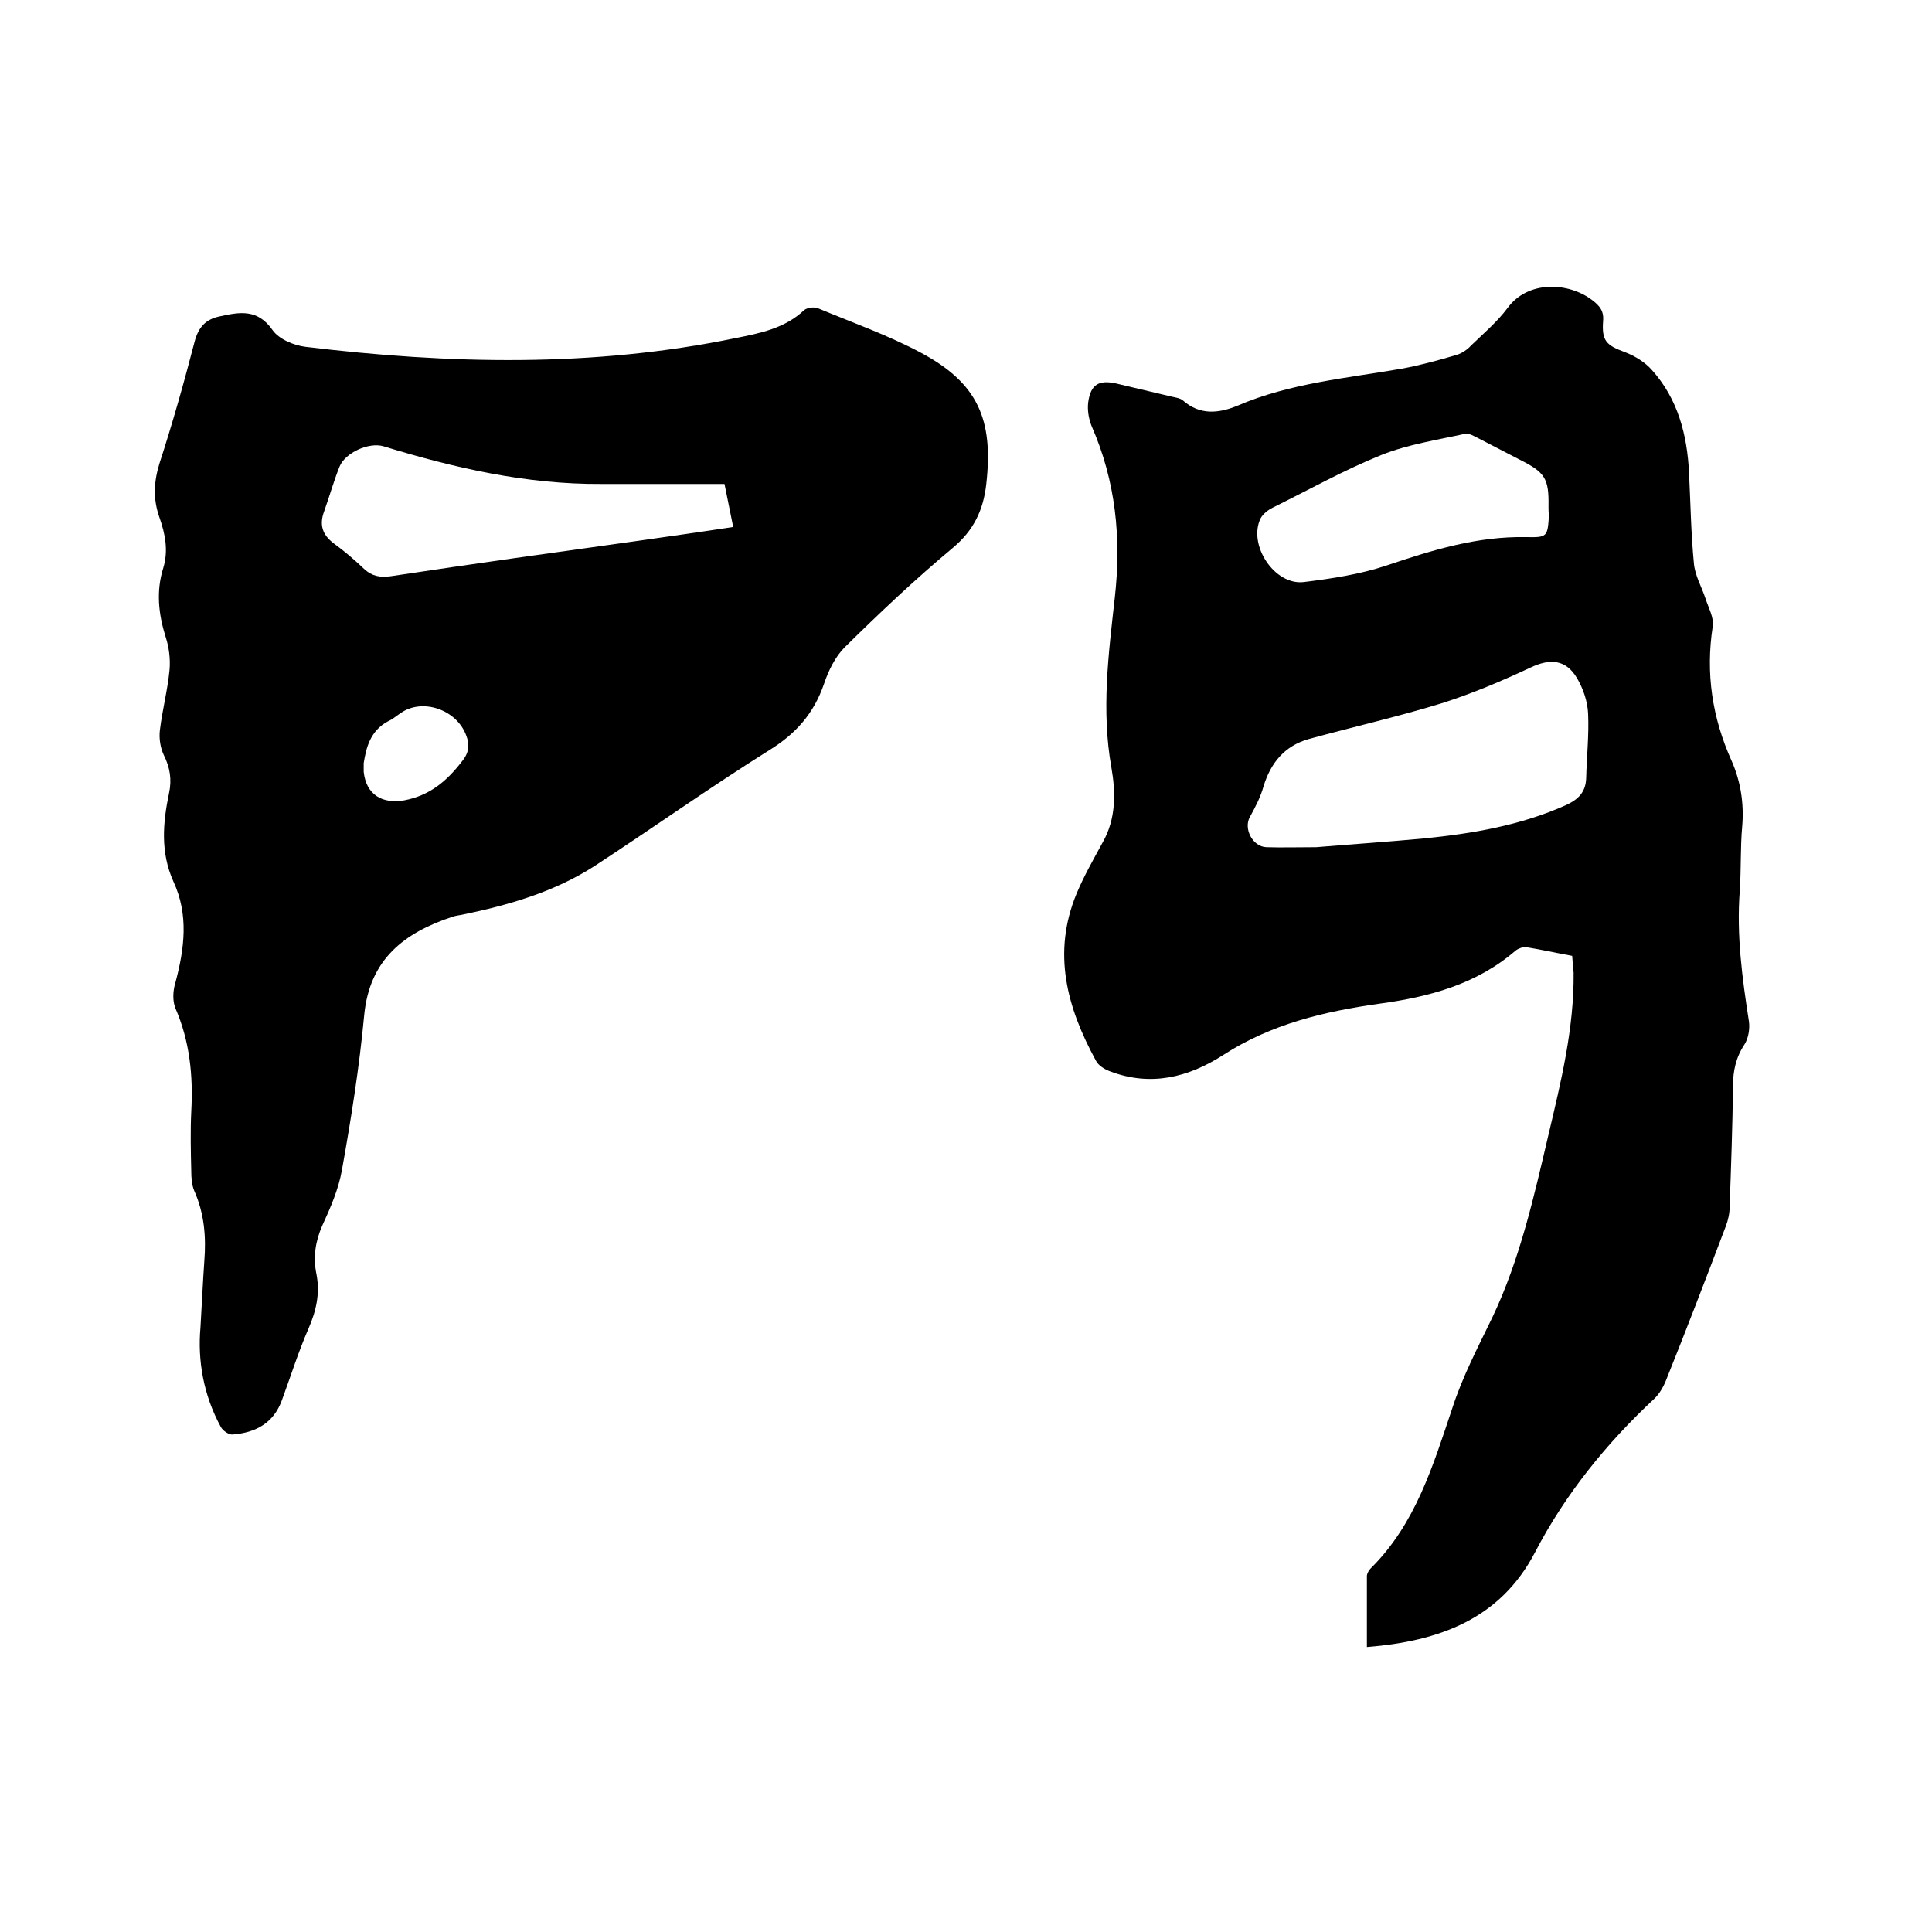 <svg enable-background="new 0 0 400 400" viewBox="0 0 400 400" xmlns="http://www.w3.org/2000/svg"><path d="m325.5 197.9c-3.3-.6-6.4-1.3-9.5-1.8-.7-.1-1.7.3-2.2.7-8.1 7-17.9 9.6-28.2 11-11.4 1.6-22.4 4.2-32.3 10.6-7.3 4.7-15.1 6.6-23.5 3.4-1.1-.4-2.4-1.2-2.9-2.2-6-11-9.1-22.3-4-34.6 1.5-3.6 3.5-7.1 5.4-10.6 2.8-4.9 2.7-10.4 1.8-15.5-2.1-11.8-.6-23.5.7-35.1 1.4-12.4.2-24.2-4.8-35.6-.6-1.5-.9-3.3-.7-4.9.5-3.7 2.2-4.7 5.8-3.9l11.4 2.7c.8.2 1.8.3 2.4.8 3.5 3.1 7.4 2.7 11.3 1.1 10.9-4.7 22.7-5.7 34.2-7.7 3.7-.7 7.4-1.7 11.1-2.8 1.1-.3 2.3-1.1 3.1-2 2.6-2.5 5.4-4.9 7.5-7.7 4.2-5.8 12.6-5.4 17.5-1.7 1.6 1.2 2.5 2.3 2.3 4.4-.3 4.1.7 5 4.5 6.4 2.1.8 4.2 2.1 5.6 3.7 5.4 6 7.3 13.4 7.7 21.3.3 6.2.4 12.5 1 18.7.2 2.5 1.6 4.9 2.4 7.3.6 1.9 1.8 4 1.5 5.8-1.5 9.7-.1 18.9 3.9 27.8 1.9 4.3 2.6 8.9 2.2 13.6-.4 4.4-.2 8.9-.5 13.3-.7 9.2.5 18.1 1.9 27.1.2 1.5-.1 3.4-.9 4.7-1.8 2.7-2.4 5.5-2.4 8.6-.1 8.4-.4 16.7-.7 25.1 0 1.3-.3 2.7-.8 4-4.1 10.8-8.2 21.5-12.5 32.2-.5 1.2-1.3 2.5-2.2 3.4-10 9.3-18.5 19.8-24.8 31.9-7.2 13.8-19.8 18.4-34.8 19.6 0-5.1 0-9.9 0-14.7 0-.5.4-1.2.8-1.6 9.3-9.2 12.9-21.3 16.9-33.2 2.1-6.5 5.3-12.6 8.3-18.8 5.7-12 8.6-25 11.6-37.8 2.6-11 5.3-22 5.2-33.5-.1-.9-.2-2.1-.3-3.5zm-53-22.5c7.2-.6 14.7-1.1 22.2-1.8 10.1-1 20.1-2.7 29.5-6.9 2.6-1.2 4.1-2.7 4.2-5.6.1-4.4.6-8.9.4-13.3-.1-2.5-1-5.2-2.3-7.4-2.3-3.9-5.6-4.1-9.6-2.2-6 2.8-12.1 5.4-18.4 7.4-9.1 2.8-18.4 4.9-27.5 7.4-5 1.4-7.9 4.9-9.4 9.8-.6 2.2-1.7 4.3-2.8 6.3-1.4 2.4.5 6.2 3.4 6.3 3.2.1 6.6 0 10.3 0zm48.1-70.6c.1-5.7-.7-7-5.9-9.6-2.9-1.5-5.8-3-8.7-4.5-.8-.4-1.8-1-2.6-.9-5.9 1.3-11.9 2.2-17.4 4.4-7.7 3.1-15 7.2-22.5 10.9-1 .5-2 1.3-2.5 2.2-2.7 5.5 2.9 14 9 13.2 5.7-.7 11.6-1.6 17-3.4 9.5-3.2 18.8-6.1 29-5.9 4.4.1 4.4-.1 4.7-4.6-.1-.5-.1-1.2-.1-1.8z"/><path d="m41.5 274.9c.3-5.1.5-9.5.8-13.8.4-5 0-9.9-2.1-14.6-.5-1.2-.6-2.7-.6-4-.1-4.1-.2-8.3 0-12.4.4-7.4-.3-14.5-3.3-21.4-.6-1.5-.5-3.6 0-5.2 1.9-7.1 2.8-14.1-.4-21-2.7-6-2.2-12.1-.9-18.3.6-2.8.2-5.3-1.1-7.9-.7-1.5-1-3.4-.8-5.1.5-4.2 1.6-8.3 2-12.5.2-2.2-.1-4.7-.8-6.8-1.5-4.8-2-9.5-.5-14.3 1.1-3.6.4-7.1-.8-10.5-1.3-3.7-1.2-7.2 0-11.1 2.7-8.3 5.1-16.8 7.3-25.3.8-3 2.3-4.6 5.2-5.2 4.1-.9 7.8-1.6 10.9 2.8 1.3 1.9 4.4 3.2 6.8 3.5 29.8 3.6 59.5 4.3 89.1-1.8 5-1 10.2-2 14.2-5.8.6-.5 2-.7 2.8-.4 7.2 3 14.6 5.6 21.5 9.3 11.7 6.3 14.9 13.8 13.4 27.1-.6 5.4-2.6 9.6-6.9 13.2-7.8 6.5-15.2 13.5-22.4 20.6-2 2-3.4 4.9-4.3 7.6-2.1 6.1-5.8 10.3-11.3 13.7-12.3 7.7-24.1 16.1-36.2 24-8.4 5.4-17.8 8.1-27.5 10.1-.6.1-1.3.2-1.9.4-10 3.3-17.2 8.8-18.3 20.4-1 10.7-2.7 21.4-4.6 32-.7 4-2.4 7.9-4.1 11.6-1.4 3.2-1.9 6.5-1.2 9.9.8 4 0 7.6-1.6 11.3-2.1 4.8-3.7 9.9-5.5 14.8-1.7 4.8-5.4 6.8-10.2 7.2-.8.1-2.1-.8-2.5-1.6-3.6-6.6-4.8-13.8-4.2-20.5zm108.5-174.7c-8.9 0-17.2 0-25.5 0-15.5.1-30.4-3.3-45.1-7.8-3-.9-7.9 1.3-9.1 4.2-1.2 3-2.1 6.2-3.2 9.3-1 2.7-.4 4.8 2 6.6 2.2 1.6 4.3 3.4 6.3 5.3 1.6 1.5 3.3 1.8 5.5 1.5 17.2-2.6 34.5-5 51.7-7.4 6.3-.9 12.7-1.8 19.2-2.8-.7-3.4-1.3-6.4-1.8-8.9zm-74.7 57.8v1.8c.5 4.7 3.8 6.7 8.4 5.9 5.3-1 8.8-4 11.9-8 1.5-1.8 1.7-3.5.9-5.5-2-5.3-9-7.7-13.5-4.6-.9.6-1.7 1.3-2.6 1.7-3.8 2-4.6 5.6-5.1 8.7z"/></svg>